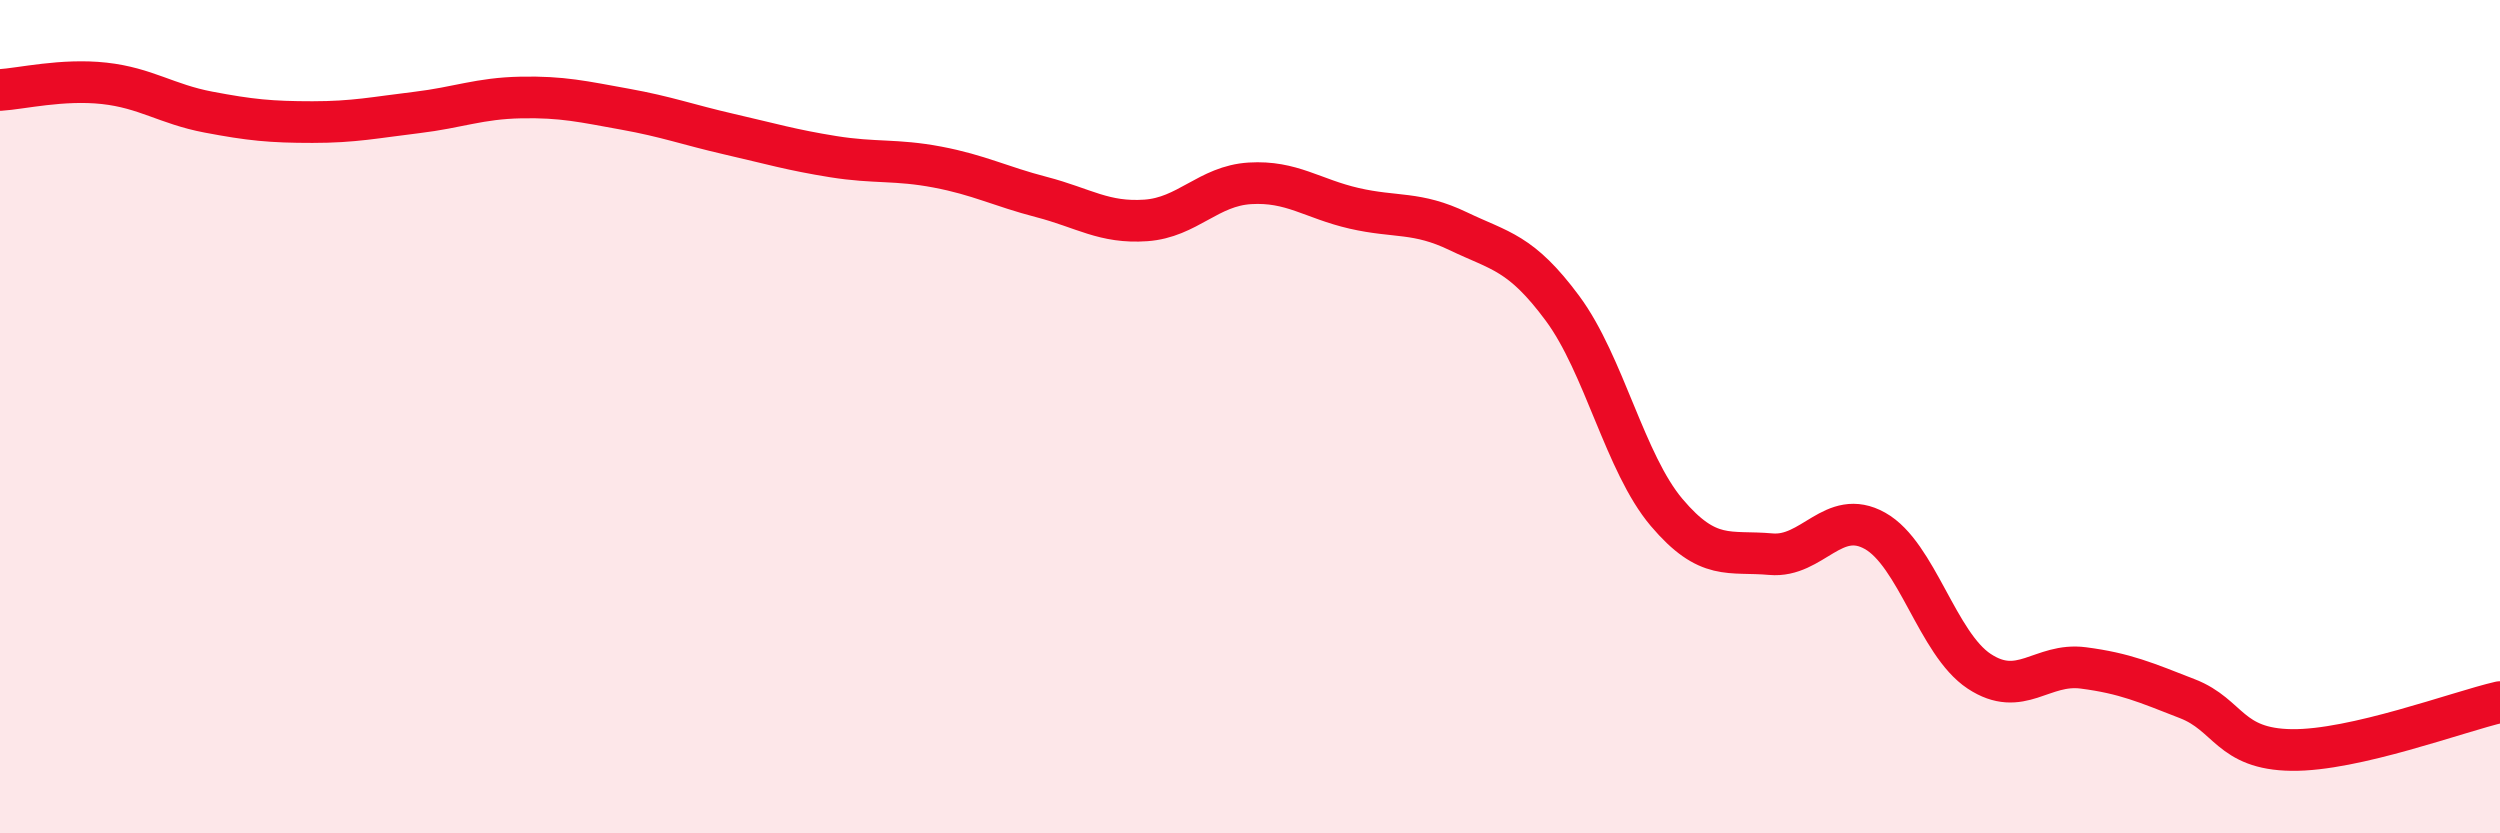 
    <svg width="60" height="20" viewBox="0 0 60 20" xmlns="http://www.w3.org/2000/svg">
      <path
        d="M 0,2.16 C 0.5,2.13 1.5,1.89 2.5,2 C 3.5,2.11 4,2.5 5,2.69 C 6,2.88 6.5,2.93 7.5,2.93 C 8.5,2.93 9,2.82 10,2.7 C 11,2.58 11.5,2.36 12.5,2.34 C 13.5,2.32 14,2.44 15,2.62 C 16,2.8 16.5,2.99 17.5,3.22 C 18.5,3.45 19,3.6 20,3.76 C 21,3.92 21.5,3.82 22.5,4.01 C 23.5,4.2 24,4.47 25,4.73 C 26,4.99 26.5,5.36 27.5,5.29 C 28.5,5.22 29,4.46 30,4.4 C 31,4.34 31.5,4.77 32.5,5 C 33.5,5.23 34,5.07 35,5.55 C 36,6.03 36.5,6.05 37.5,7.4 C 38.5,8.75 39,11.12 40,12.3 C 41,13.48 41.5,13.21 42.5,13.3 C 43.5,13.39 44,12.18 45,12.74 C 46,13.3 46.5,15.45 47.5,16.11 C 48.5,16.77 49,15.9 50,16.03 C 51,16.16 51.5,16.38 52.5,16.77 C 53.5,17.16 53.5,17.98 55,18 C 56.5,18.02 59,17.08 60,16.85L60 20L0 20Z"
        fill="#EB0A25"
        opacity="0.1"
        stroke-linecap="round"
        stroke-linejoin="round"
      />
      <path
        d="M 0,2.16 C 0.5,2.13 1.5,1.89 2.5,2 C 3.5,2.11 4,2.5 5,2.69 C 6,2.88 6.5,2.93 7.5,2.93 C 8.5,2.93 9,2.82 10,2.7 C 11,2.58 11.5,2.36 12.5,2.34 C 13.5,2.32 14,2.44 15,2.62 C 16,2.8 16.5,2.99 17.5,3.22 C 18.5,3.45 19,3.6 20,3.76 C 21,3.92 21.5,3.82 22.5,4.01 C 23.5,4.2 24,4.47 25,4.73 C 26,4.99 26.5,5.36 27.5,5.29 C 28.5,5.22 29,4.46 30,4.4 C 31,4.34 31.5,4.77 32.5,5 C 33.5,5.23 34,5.07 35,5.55 C 36,6.03 36.5,6.05 37.5,7.4 C 38.5,8.75 39,11.12 40,12.3 C 41,13.48 41.5,13.21 42.5,13.3 C 43.5,13.39 44,12.18 45,12.74 C 46,13.3 46.5,15.45 47.5,16.11 C 48.5,16.77 49,15.9 50,16.03 C 51,16.16 51.5,16.38 52.5,16.77 C 53.5,17.16 53.5,17.98 55,18 C 56.5,18.02 59,17.08 60,16.85"
        stroke="#EB0A25"
        stroke-width="1"
        fill="none"
        stroke-linecap="round"
        stroke-linejoin="round"
      />
    </svg>
  